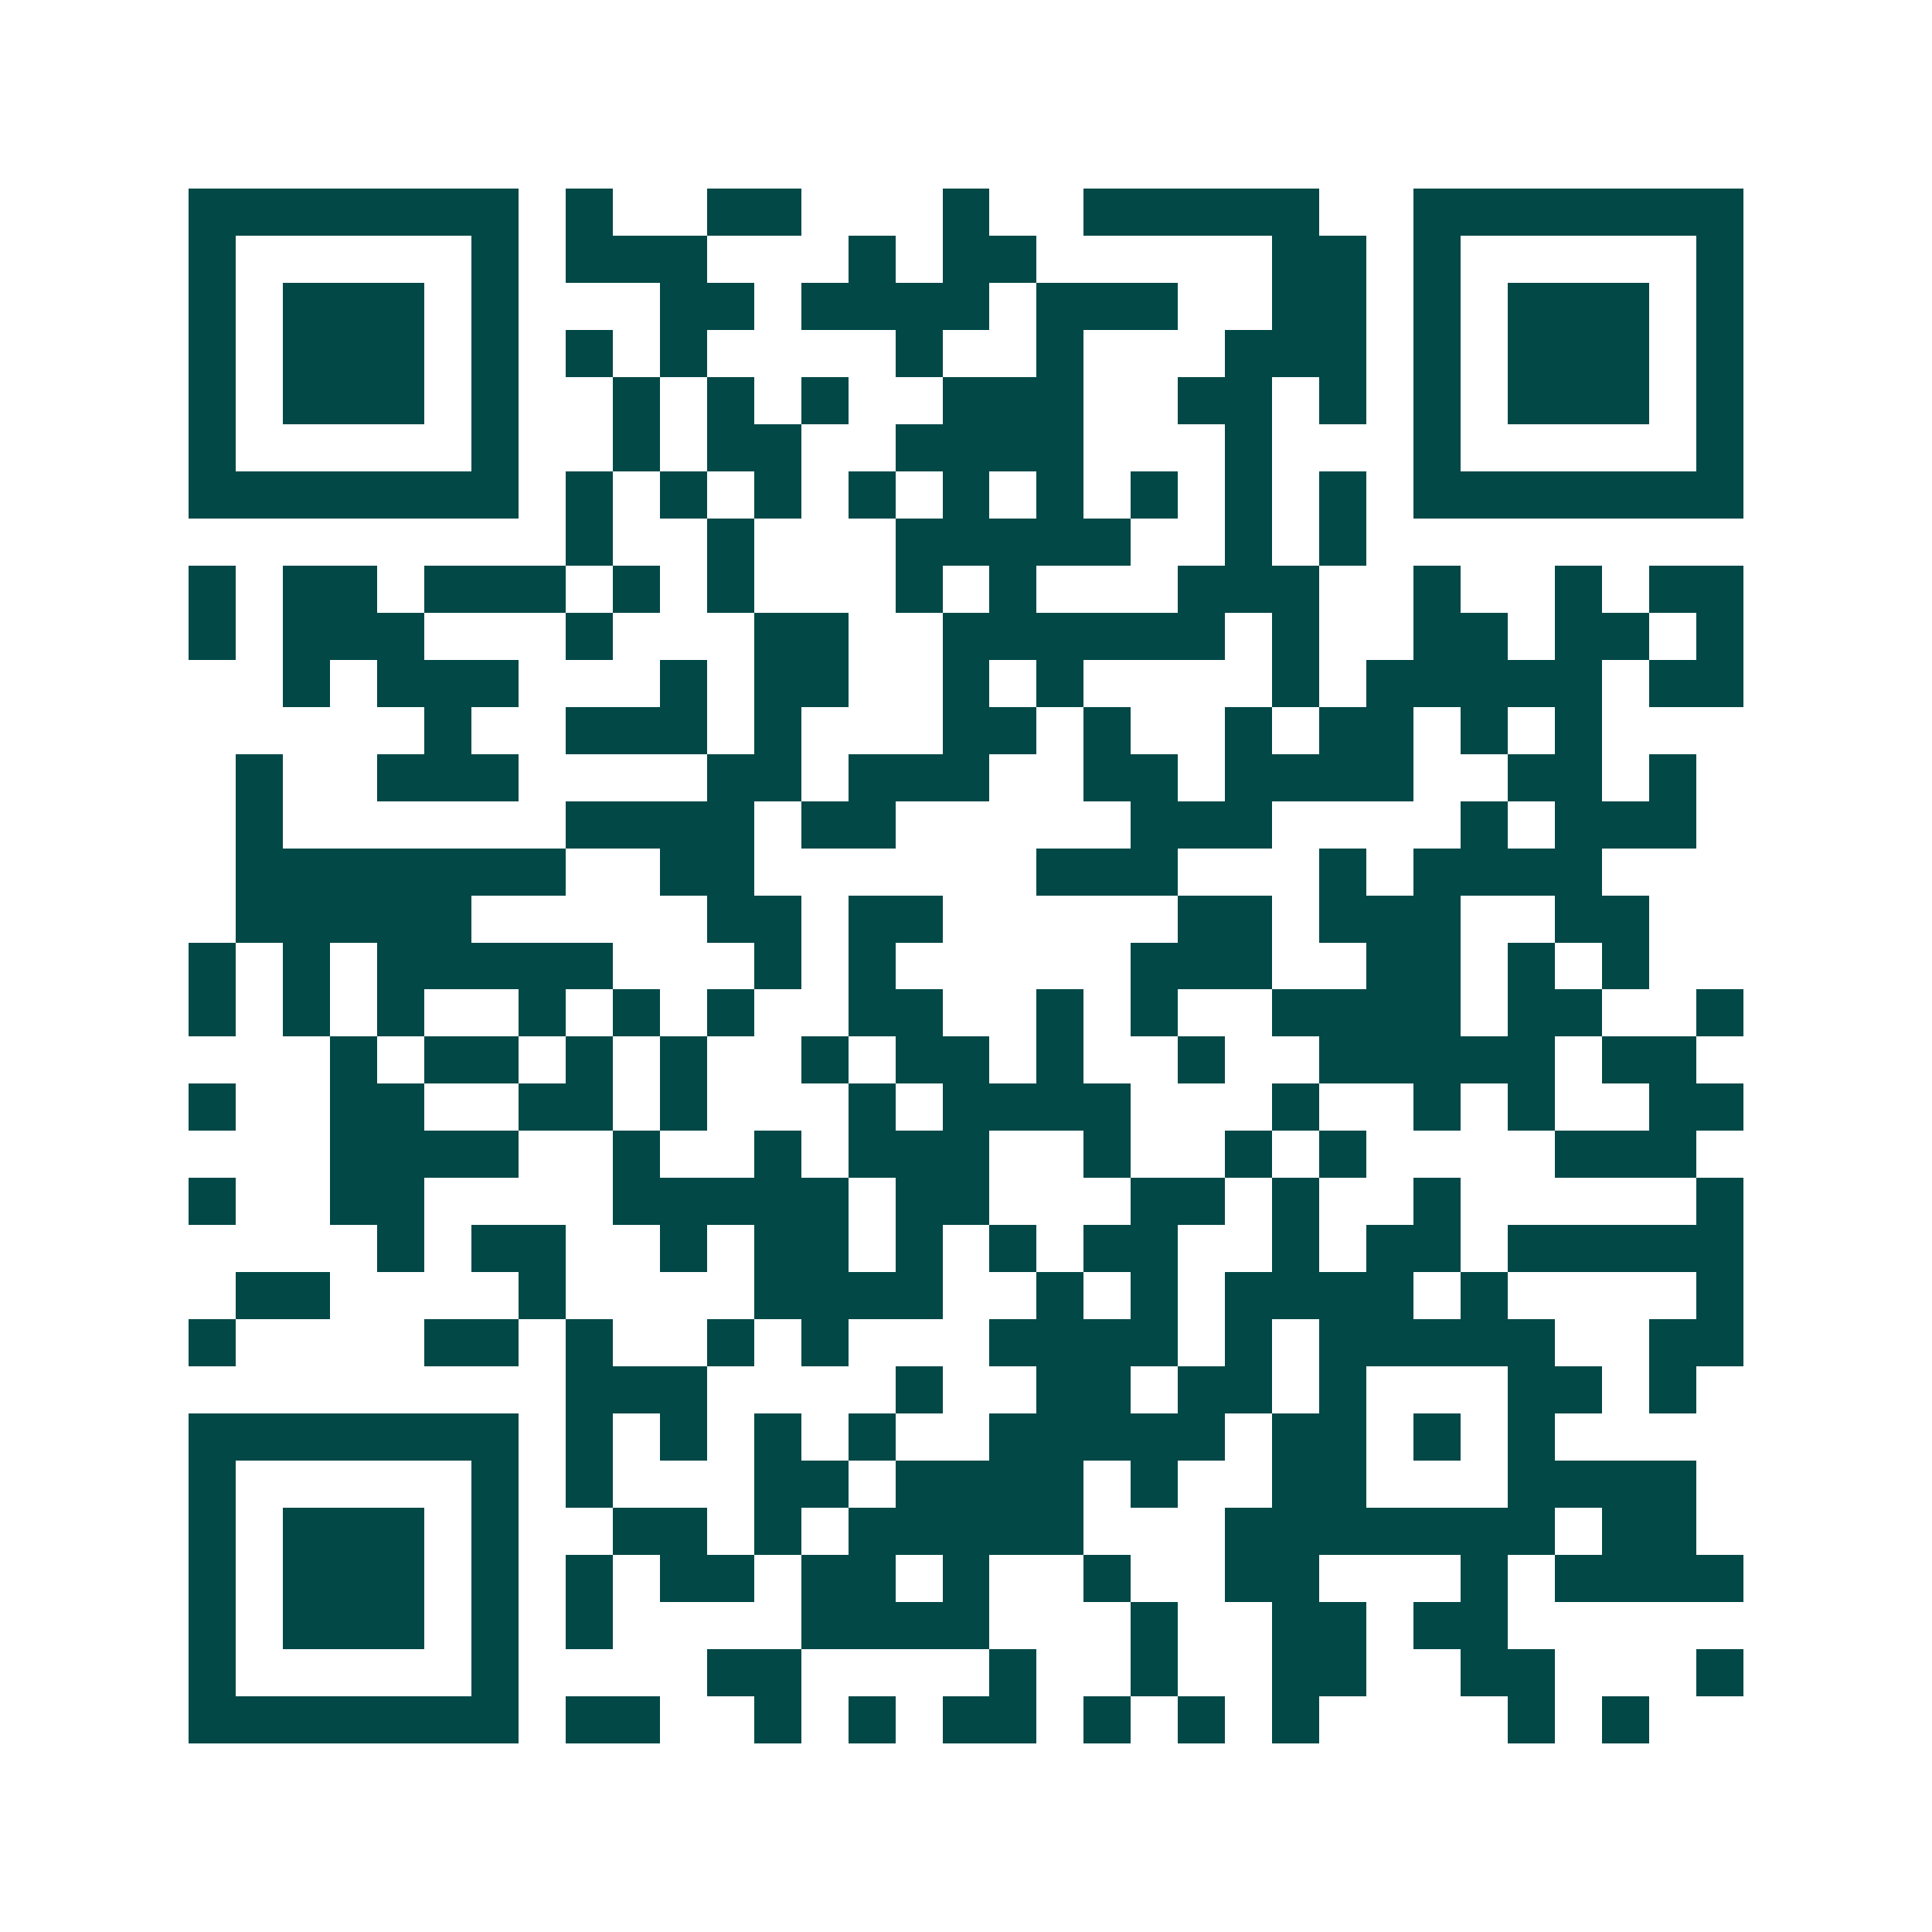 <svg xmlns="http://www.w3.org/2000/svg" width="200" height="200" viewBox="0 0 41 41" shape-rendering="crispEdges"><path fill="#ffffff" d="M0 0h41v41H0z"/><path stroke="#014847" d="M4 4.5h7m1 0h1m2 0h2m3 0h1m2 0h5m2 0h7M4 5.5h1m5 0h1m1 0h3m3 0h1m1 0h2m5 0h2m1 0h1m5 0h1M4 6.5h1m1 0h3m1 0h1m3 0h2m1 0h4m1 0h3m2 0h2m1 0h1m1 0h3m1 0h1M4 7.5h1m1 0h3m1 0h1m1 0h1m1 0h1m4 0h1m2 0h1m3 0h3m1 0h1m1 0h3m1 0h1M4 8.5h1m1 0h3m1 0h1m2 0h1m1 0h1m1 0h1m2 0h3m2 0h2m1 0h1m1 0h1m1 0h3m1 0h1M4 9.5h1m5 0h1m2 0h1m1 0h2m2 0h4m3 0h1m3 0h1m5 0h1M4 10.5h7m1 0h1m1 0h1m1 0h1m1 0h1m1 0h1m1 0h1m1 0h1m1 0h1m1 0h1m1 0h7M12 11.5h1m2 0h1m3 0h5m2 0h1m1 0h1M4 12.5h1m1 0h2m1 0h3m1 0h1m1 0h1m3 0h1m1 0h1m3 0h3m2 0h1m2 0h1m1 0h2M4 13.5h1m1 0h3m3 0h1m3 0h2m2 0h6m1 0h1m2 0h2m1 0h2m1 0h1M6 14.5h1m1 0h3m3 0h1m1 0h2m2 0h1m1 0h1m4 0h1m1 0h5m1 0h2M9 15.5h1m2 0h3m1 0h1m3 0h2m1 0h1m2 0h1m1 0h2m1 0h1m1 0h1M5 16.5h1m2 0h3m4 0h2m1 0h3m2 0h2m1 0h4m2 0h2m1 0h1M5 17.5h1m6 0h4m1 0h2m5 0h3m4 0h1m1 0h3M5 18.5h7m2 0h2m6 0h3m3 0h1m1 0h4M5 19.5h5m5 0h2m1 0h2m5 0h2m1 0h3m2 0h2M4 20.5h1m1 0h1m1 0h5m3 0h1m1 0h1m5 0h3m2 0h2m1 0h1m1 0h1M4 21.5h1m1 0h1m1 0h1m2 0h1m1 0h1m1 0h1m2 0h2m2 0h1m1 0h1m2 0h4m1 0h2m2 0h1M7 22.5h1m1 0h2m1 0h1m1 0h1m2 0h1m1 0h2m1 0h1m2 0h1m2 0h5m1 0h2M4 23.5h1m2 0h2m2 0h2m1 0h1m3 0h1m1 0h4m3 0h1m2 0h1m1 0h1m2 0h2M7 24.5h4m2 0h1m2 0h1m1 0h3m2 0h1m2 0h1m1 0h1m4 0h3M4 25.5h1m2 0h2m4 0h5m1 0h2m3 0h2m1 0h1m2 0h1m5 0h1M8 26.5h1m1 0h2m2 0h1m1 0h2m1 0h1m1 0h1m1 0h2m2 0h1m1 0h2m1 0h5M5 27.5h2m4 0h1m4 0h4m2 0h1m1 0h1m1 0h4m1 0h1m4 0h1M4 28.5h1m4 0h2m1 0h1m2 0h1m1 0h1m3 0h4m1 0h1m1 0h5m2 0h2M12 29.5h3m4 0h1m2 0h2m1 0h2m1 0h1m3 0h2m1 0h1M4 30.5h7m1 0h1m1 0h1m1 0h1m1 0h1m2 0h5m1 0h2m1 0h1m1 0h1M4 31.5h1m5 0h1m1 0h1m3 0h2m1 0h4m1 0h1m2 0h2m3 0h4M4 32.5h1m1 0h3m1 0h1m2 0h2m1 0h1m1 0h5m3 0h7m1 0h2M4 33.5h1m1 0h3m1 0h1m1 0h1m1 0h2m1 0h2m1 0h1m2 0h1m2 0h2m3 0h1m1 0h4M4 34.5h1m1 0h3m1 0h1m1 0h1m4 0h4m3 0h1m2 0h2m1 0h2M4 35.5h1m5 0h1m4 0h2m4 0h1m2 0h1m2 0h2m2 0h2m3 0h1M4 36.5h7m1 0h2m2 0h1m1 0h1m1 0h2m1 0h1m1 0h1m1 0h1m4 0h1m1 0h1"/></svg>
